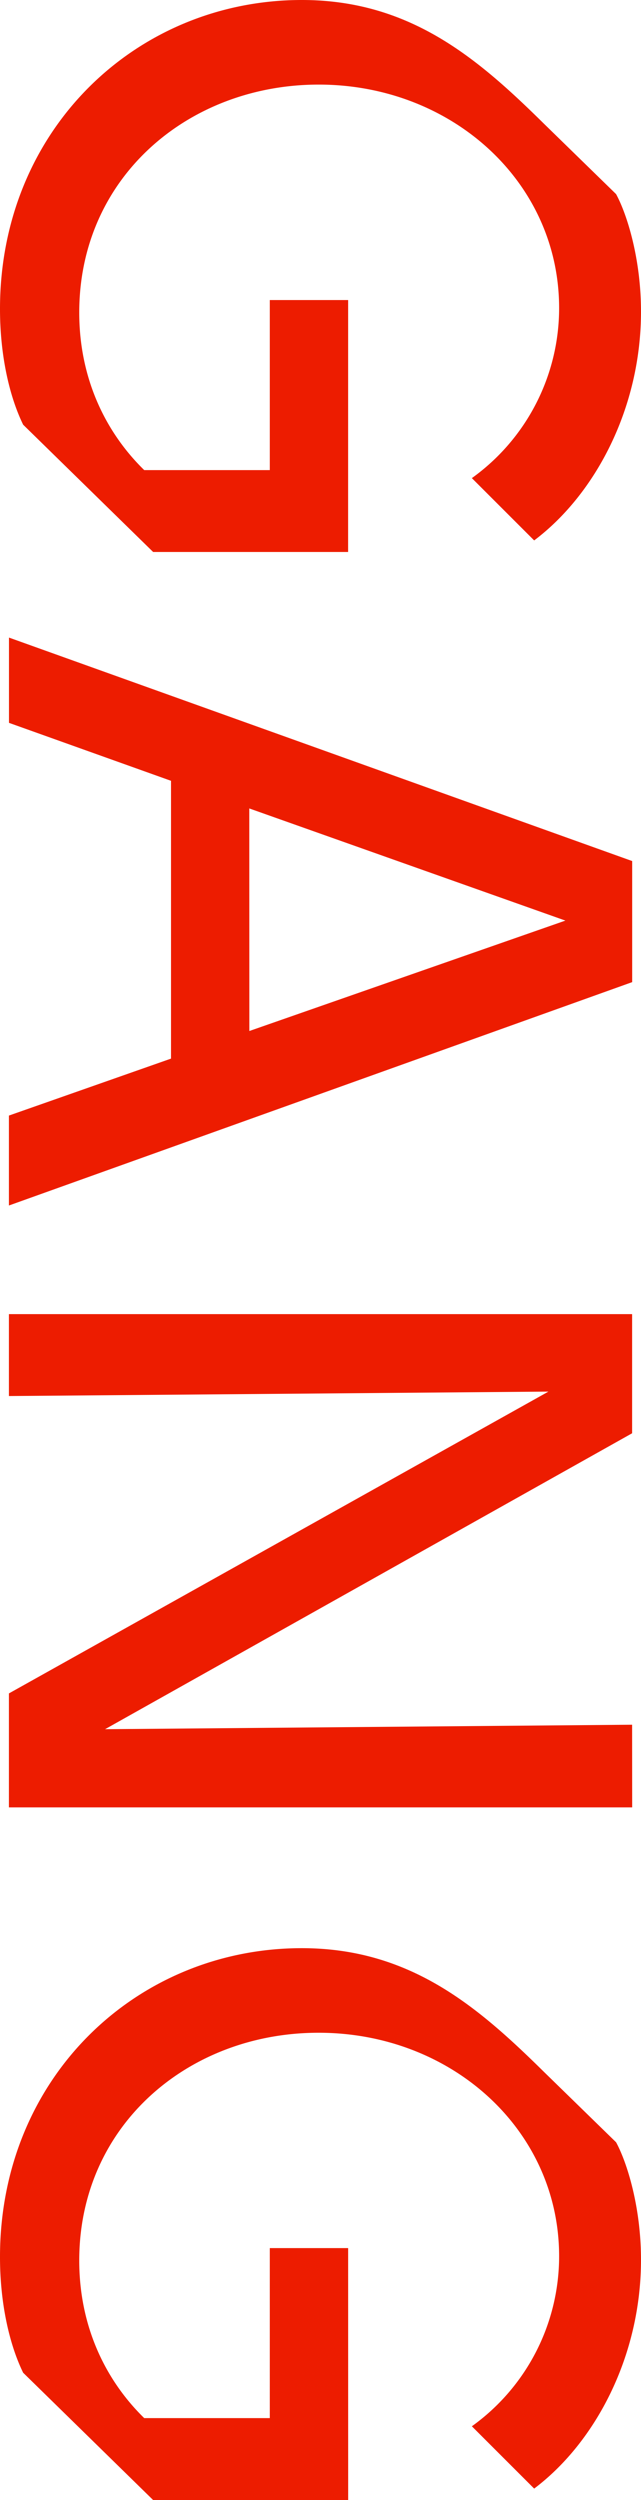 <svg xmlns="http://www.w3.org/2000/svg" viewBox="0 0 199.07 776.39"><defs><style>.cls-1{fill:#ed1c00;}</style></defs><title>gang-right</title><g id="Layer_2" data-name="Layer 2"><g id="Layer_1-2" data-name="Layer 1"><path class="cls-1" d="M108.11,171.42H47.56L7.19,131.89C3,123.31,0,110.6,0,95.94,0,40.09,42.58,0,93.73,0c33.73,0,54.75,18.25,75.21,38.43l22.39,21.85c3.32,6.08,7.74,19.9,7.74,36.49,0,29.86-14.1,56.68-33.18,71.06l-19.35-19.35a65,65,0,0,0,27.1-52.81c0-39.27-33.46-69.4-74.66-69.4C58.62,26.27,24.61,55,24.61,97.05c0,21,8.57,37.6,20.18,48.94h39V93.18h24.33Zm-55,157.33V242.48l-50.32-18V198l193.54,69.4V305L2.77,374.37V346.44Zm24.33-8.57,98.15-34.29L77.42,251.06Zm118.89,241.1H2.77V525.89l167.55-93.73L2.77,433.54V408.1H196.31v37L32.63,537l163.68-1.39Zm-88.2,215.11H47.56L7.19,736.85C3,728.28,0,715.56,0,700.9,0,645.05,42.58,605,93.73,605c33.73,0,54.75,18.25,75.21,38.43l22.39,21.85c3.32,6.08,7.74,19.9,7.74,36.49,0,29.86-14.1,56.68-33.18,71.06l-19.35-19.35a65,65,0,0,0,27.1-52.81c0-39.27-33.46-69.4-74.66-69.4C58.62,631.23,24.61,660,24.61,702c0,21,8.57,37.6,20.18,48.94h39V698.14h24.33Z"/></g></g></svg>